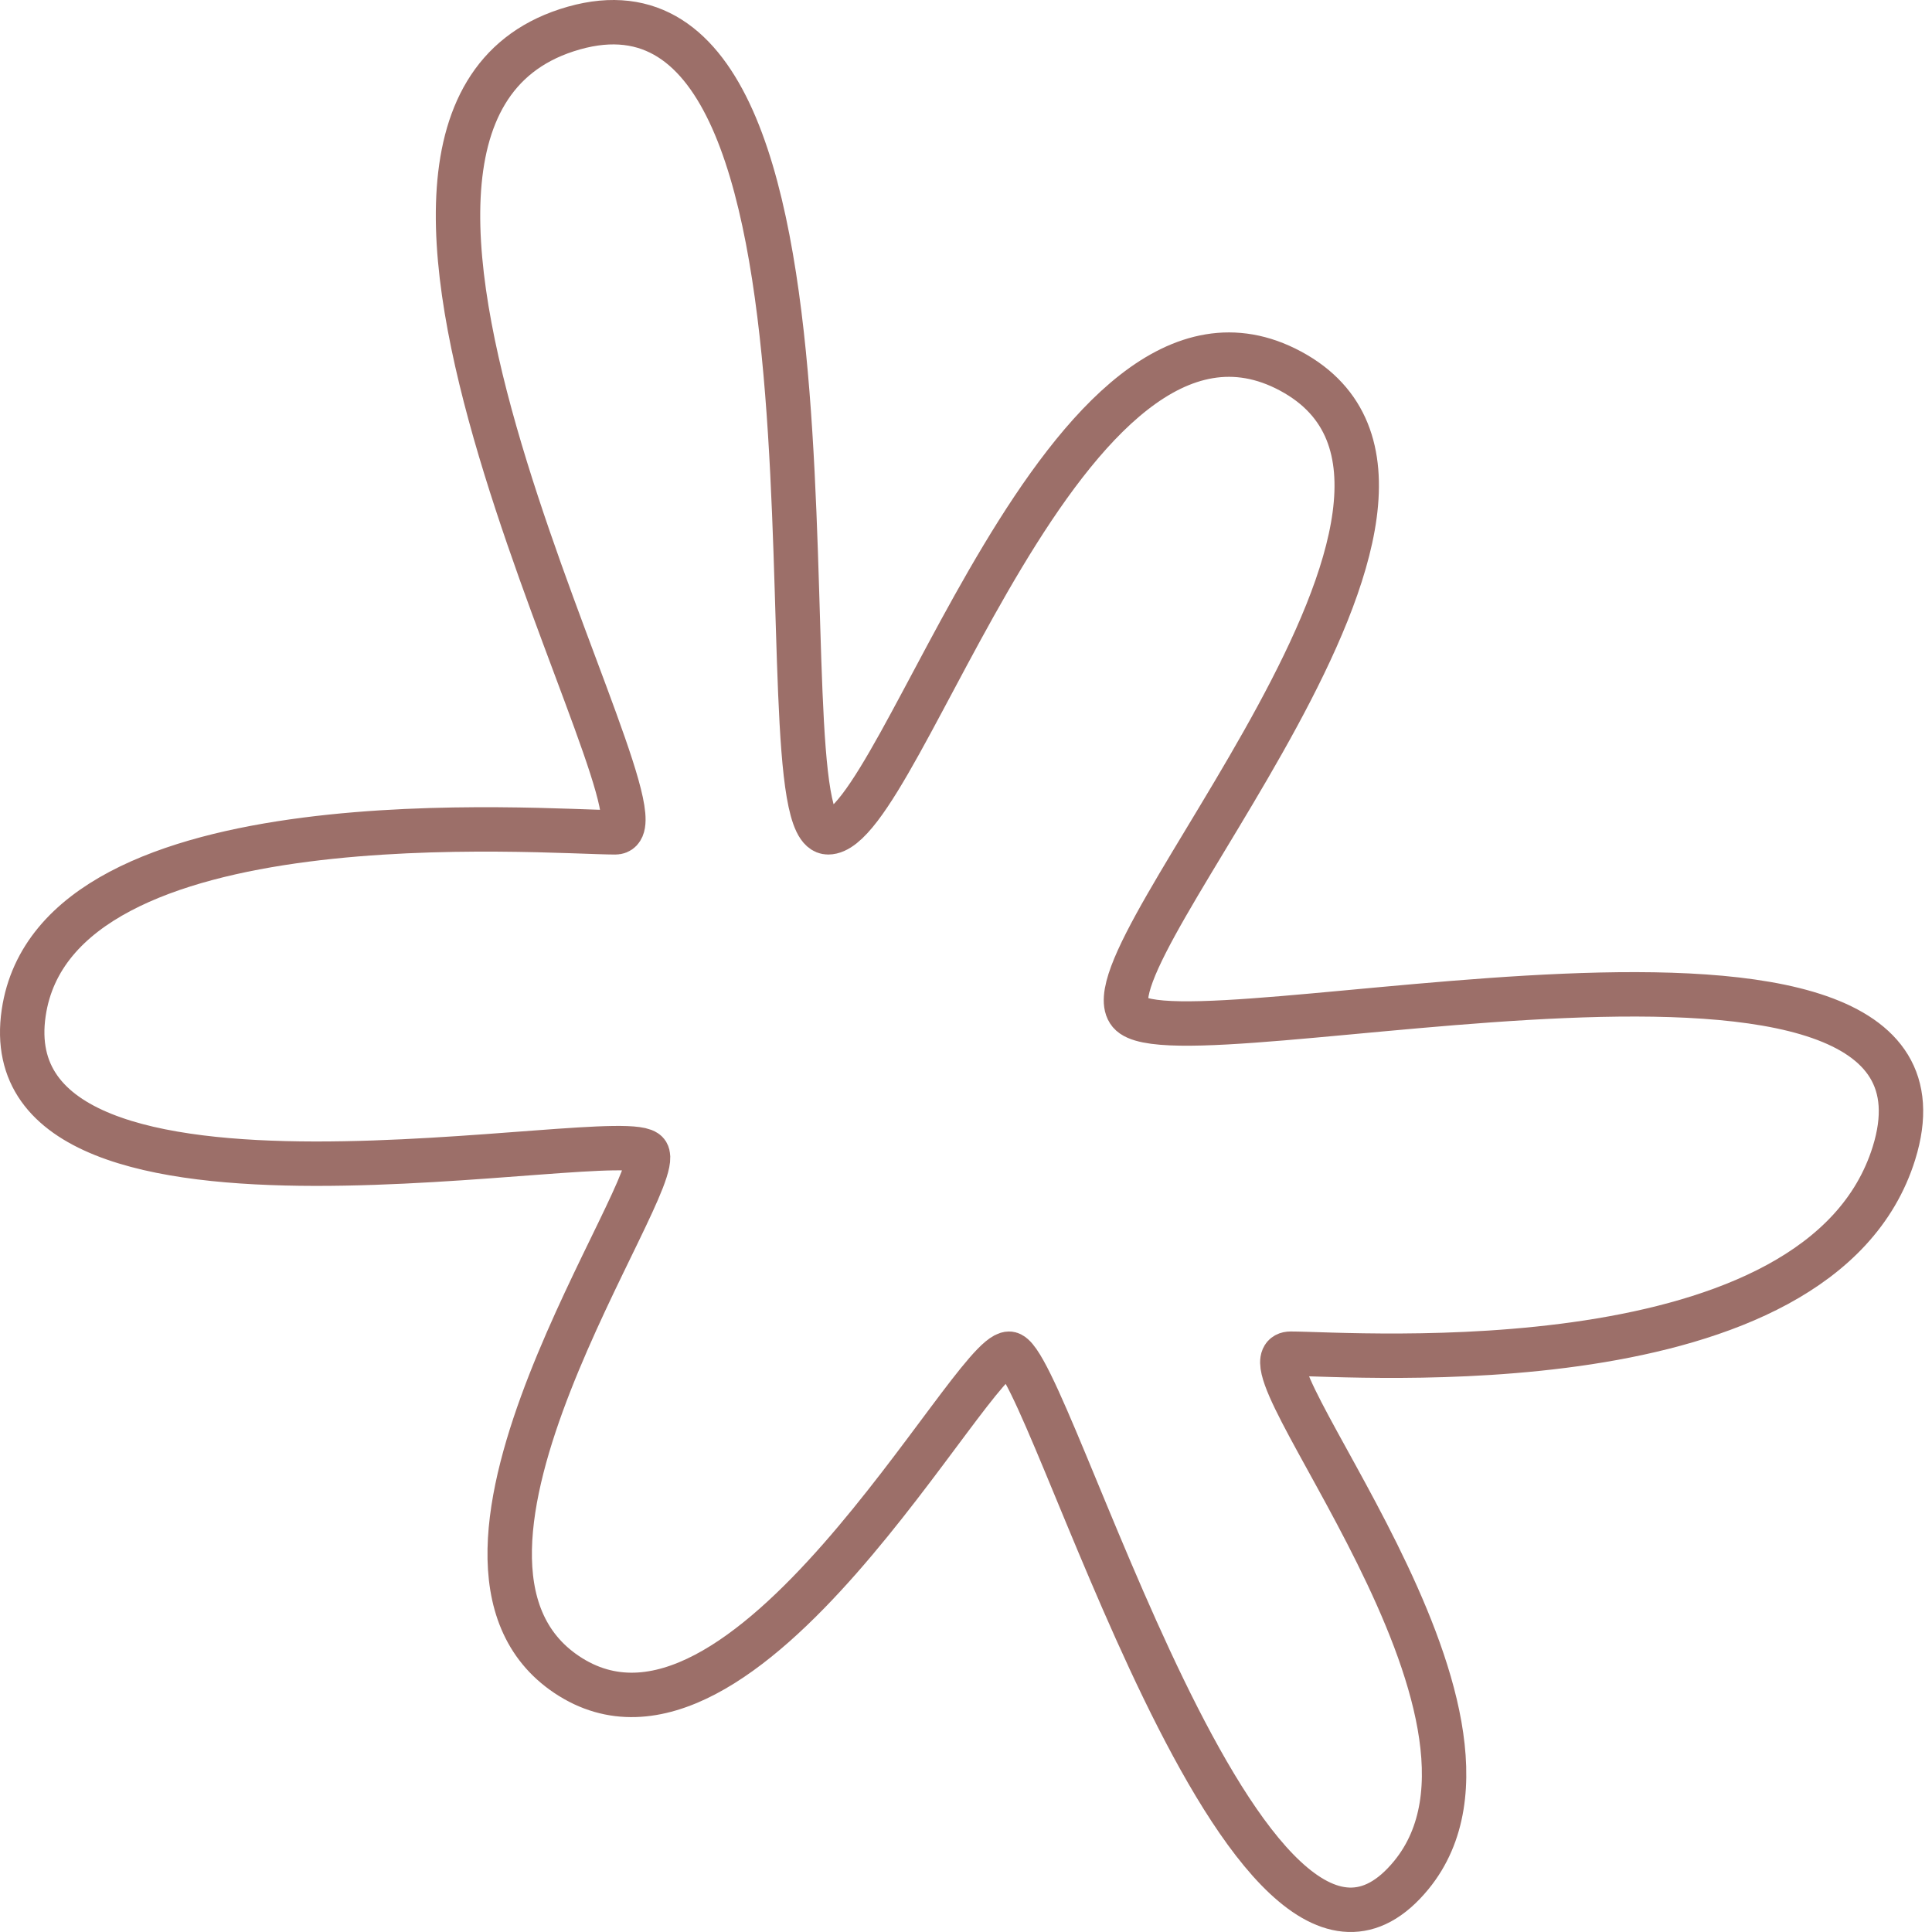<svg width="87" height="87" viewBox="0 0 87 87" fill="none" xmlns="http://www.w3.org/2000/svg">
<path d="M37.291 37.481C33.982 37.481 39.623 -3.236 25.518 1.362C12.107 5.733 30.859 37.481 27.708 37.481C24.557 37.481 2.533 35.653 1.067 45.608C-0.57 56.725 28.281 50.502 29.14 51.928C30 53.355 17.812 70.24 25.518 75.406C33.501 80.757 43.694 60.958 45.441 60.958C47.188 60.958 56.215 93.394 63.553 84.436C69.516 77.155 55.301 60.958 58.119 60.958C60.937 60.958 81.964 62.604 85.287 51.928C89.347 38.882 53.06 48.198 50.874 45.608C48.689 43.017 68.365 22.222 58.119 16.712C48.002 11.273 40.599 37.481 37.291 37.481Z" stroke="#9C6F69" stroke-width="2" stroke-linecap="round"/>
</svg>

